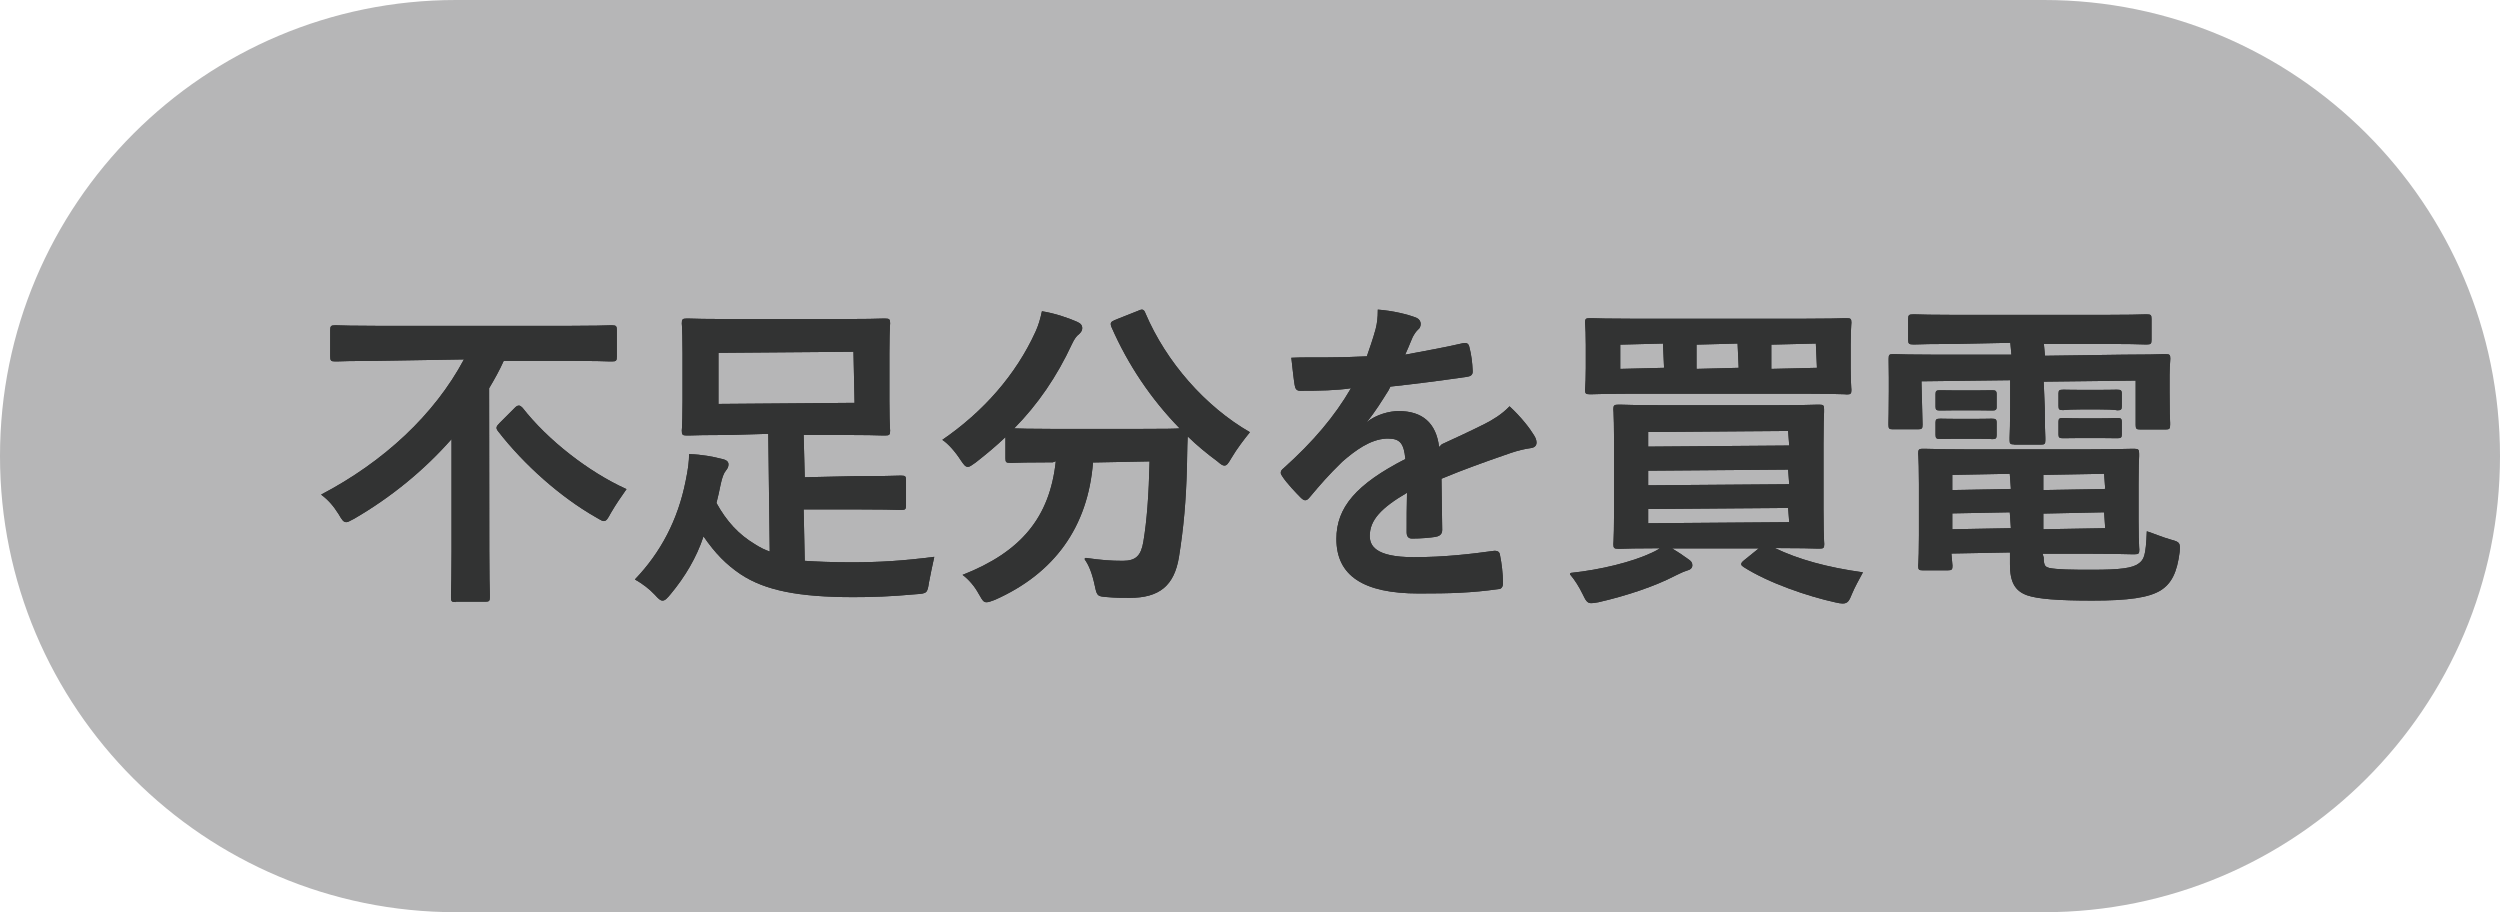 <?xml version="1.0" encoding="utf-8"?>
<!-- Generator: Adobe Illustrator 27.4.1, SVG Export Plug-In . SVG Version: 6.00 Build 0)  -->
<svg version="1.1" id="レイヤー_1" xmlns="http://www.w3.org/2000/svg" xmlns:xlink="http://www.w3.org/1999/xlink" x="0px"
	 y="0px" viewBox="0 0 137.03 50" style="enable-background:new 0 0 137.03 50;" xml:space="preserve">
<style type="text/css">
	.st0{fill:#B6B6B7;}
	.st1{fill:#323333;}
</style>
<g>
	<path class="st0" d="M112.03,50H25C11.19,50,0,38.81,0,25v0C0,11.19,11.19,0,25,0l87.03,0c13.81,0,25,11.19,25,25v0
		C137.03,38.81,125.84,50,112.03,50z"/>
	<g>
		<g>
			<g>
				<path class="st1" d="M24.97,33c-0.21,0-0.25-0.04-0.25-0.25l0-0.18c0.01-0.33,0.03-1.1,0.03-2.38v-6.12
					c-1.5,1.7-3.3,3.18-5.35,4.37l-0.1,0.05c-0.15,0.08-0.23,0.13-0.32,0.13c-0.16,0-0.24-0.13-0.42-0.44
					c-0.29-0.46-0.57-0.78-0.96-1.07c3.44-1.8,6.22-4.39,7.83-7.41l-4.82,0.08c-1.27,0-1.88,0.02-2.13,0.03l-0.13,0
					c-0.21,0-0.25-0.05-0.25-0.27v-1.44c0-0.22,0.04-0.27,0.25-0.27l0.13,0c0.25,0.01,0.86,0.03,2.13,0.03h10.69
					c1.25,0,1.85-0.02,2.11-0.03l0.15,0c0.21,0,0.25,0.05,0.25,0.27v1.44c0,0.23-0.04,0.27-0.25,0.27l-0.15,0
					c-0.26-0.01-0.86-0.03-2.11-0.03h-3.69c-0.22,0.49-0.5,1-0.8,1.5l0.01,8.89c0,1.3,0.02,2.08,0.03,2.4l0,0.16
					c0,0.21-0.04,0.25-0.25,0.25H24.97z M33.1,28.56c-0.08,0-0.15-0.04-0.27-0.11l-0.19-0.11c-1.91-1.09-3.9-2.85-5.33-4.69
					c-0.15-0.19-0.12-0.27,0.08-0.47l0.83-0.83c0.06-0.06,0.13-0.12,0.22-0.12c0.08,0,0.12,0.05,0.2,0.12
					c1.38,1.77,3.62,3.52,5.7,4.46c-0.28,0.4-0.57,0.81-0.86,1.31C33.32,28.42,33.24,28.56,33.1,28.56z"/>
				<path class="st1" d="M24.97,33c-0.21,0-0.25-0.04-0.25-0.25l0-0.18c0.01-0.33,0.03-1.1,0.03-2.38v-6.12
					c-1.5,1.7-3.3,3.18-5.35,4.37l-0.1,0.05c-0.15,0.08-0.23,0.13-0.32,0.13c-0.16,0-0.24-0.13-0.42-0.44
					c-0.29-0.46-0.57-0.78-0.96-1.07c3.44-1.8,6.22-4.39,7.83-7.41l-4.82,0.08c-1.27,0-1.88,0.02-2.13,0.03l-0.13,0
					c-0.21,0-0.25-0.05-0.25-0.27v-1.44c0-0.22,0.04-0.27,0.25-0.27l0.13,0c0.25,0.01,0.86,0.03,2.13,0.03h10.69
					c1.25,0,1.85-0.02,2.11-0.03l0.15,0c0.21,0,0.25,0.05,0.25,0.27v1.44c0,0.23-0.04,0.27-0.25,0.27l-0.15,0
					c-0.26-0.01-0.86-0.03-2.11-0.03h-3.69c-0.22,0.49-0.5,1-0.8,1.5l0.01,8.89c0,1.3,0.02,2.08,0.03,2.4l0,0.16
					c0,0.21-0.04,0.25-0.25,0.25H24.97z M33.1,28.56c-0.08,0-0.15-0.04-0.27-0.11l-0.19-0.11c-1.91-1.09-3.9-2.85-5.33-4.69
					c-0.15-0.19-0.12-0.27,0.08-0.47l0.83-0.83c0.06-0.06,0.13-0.12,0.22-0.12c0.08,0,0.12,0.05,0.2,0.12
					c1.38,1.77,3.62,3.52,5.7,4.46c-0.28,0.4-0.57,0.81-0.86,1.31C33.32,28.42,33.24,28.56,33.1,28.56z"/>
			</g>
			<g>
				<path class="st1" d="M36.32,32.92c-0.13,0-0.23-0.1-0.43-0.32c-0.31-0.33-0.67-0.6-1.09-0.84c1.43-1.49,2.36-3.28,2.78-5.39
					c0.14-0.67,0.19-1.1,0.19-1.48c0.7,0.02,1.31,0.14,1.78,0.26c0.19,0.04,0.38,0.11,0.38,0.3c0,0.12-0.04,0.22-0.14,0.34
					c-0.12,0.14-0.21,0.39-0.29,0.76c-0.07,0.34-0.14,0.68-0.23,1.02c0.56,1.01,1.21,1.72,2.11,2.26c0.28,0.18,0.54,0.31,0.81,0.4
					l-0.08-6.45l-2.04,0.06c-1.36,0-2.02,0.02-2.3,0.03l-0.15,0c-0.21,0-0.25-0.05-0.25-0.27l0.01-0.14
					c0.01-0.22,0.03-0.68,0.03-1.49v-2.61c0-0.81-0.02-1.27-0.03-1.49l-0.01-0.14c0-0.22,0.04-0.27,0.25-0.27l0.15,0
					c0.28,0.01,0.94,0.03,2.3,0.03h6c1.38,0,2.05-0.02,2.32-0.03l0.13,0c0.23,0,0.27,0.04,0.27,0.27l-0.01,0.14
					c-0.01,0.22-0.03,0.68-0.03,1.49v2.61c0,0.81,0.02,1.27,0.03,1.49l0.01,0.14c0,0.23-0.04,0.27-0.27,0.27l-0.13,0
					c-0.27-0.01-0.94-0.03-2.32-0.03h-2.02l0.06,2.32l2.64-0.06c1.6,0,2.29-0.02,2.54-0.03l0.12,0c0.21,0,0.25,0.04,0.25,0.25v1.38
					c0,0.21-0.04,0.25-0.25,0.25l-0.12,0c-0.26-0.01-0.95-0.03-2.54-0.03h-2.7l0.06,2.82c0.62,0.04,1.42,0.08,2.54,0.08
					c1.58,0,2.85-0.08,4.56-0.3c-0.11,0.51-0.22,1.01-0.29,1.4c-0.09,0.59-0.11,0.61-0.71,0.65c-1.42,0.13-2.4,0.16-3.45,0.16
					c-2.99,0-4.83-0.37-6.16-1.25c-0.79-0.53-1.4-1.15-2.04-2.08c-0.38,1.16-1.02,2.22-1.79,3.15
					C36.58,32.78,36.46,32.92,36.32,32.92z M39.38,22.14l7.46-0.06l-0.06-2.8l-7.4,0.06V22.14z"/>
				<path class="st1" d="M36.32,32.92c-0.13,0-0.23-0.1-0.43-0.32c-0.31-0.33-0.67-0.6-1.09-0.84c1.43-1.49,2.36-3.28,2.78-5.39
					c0.14-0.67,0.19-1.1,0.19-1.48c0.7,0.02,1.31,0.14,1.78,0.26c0.19,0.04,0.38,0.11,0.38,0.3c0,0.12-0.04,0.22-0.14,0.34
					c-0.12,0.14-0.21,0.39-0.29,0.76c-0.07,0.34-0.14,0.68-0.23,1.02c0.56,1.01,1.21,1.72,2.11,2.26c0.28,0.18,0.54,0.31,0.81,0.4
					l-0.08-6.45l-2.04,0.06c-1.36,0-2.02,0.02-2.3,0.03l-0.15,0c-0.21,0-0.25-0.05-0.25-0.27l0.01-0.14
					c0.01-0.22,0.03-0.68,0.03-1.49v-2.61c0-0.81-0.02-1.27-0.03-1.49l-0.01-0.14c0-0.22,0.04-0.27,0.25-0.27l0.15,0
					c0.28,0.01,0.94,0.03,2.3,0.03h6c1.38,0,2.05-0.02,2.32-0.03l0.13,0c0.23,0,0.27,0.04,0.27,0.27l-0.01,0.14
					c-0.01,0.22-0.03,0.68-0.03,1.49v2.61c0,0.81,0.02,1.27,0.03,1.49l0.01,0.14c0,0.23-0.04,0.27-0.27,0.27l-0.13,0
					c-0.27-0.01-0.94-0.03-2.32-0.03h-2.02l0.06,2.32l2.64-0.06c1.6,0,2.29-0.02,2.54-0.03l0.12,0c0.21,0,0.25,0.04,0.25,0.25v1.38
					c0,0.21-0.04,0.25-0.25,0.25l-0.12,0c-0.26-0.01-0.95-0.03-2.54-0.03h-2.7l0.06,2.82c0.62,0.04,1.42,0.08,2.54,0.08
					c1.58,0,2.85-0.08,4.56-0.3c-0.11,0.51-0.22,1.01-0.29,1.4c-0.09,0.59-0.11,0.61-0.71,0.65c-1.42,0.13-2.4,0.16-3.45,0.16
					c-2.99,0-4.83-0.37-6.16-1.25c-0.79-0.53-1.4-1.15-2.04-2.08c-0.38,1.16-1.02,2.22-1.79,3.15
					C36.58,32.78,36.46,32.92,36.32,32.92z M39.38,22.14l7.46-0.06l-0.06-2.8l-7.4,0.06V22.14z"/>
			</g>
			<g>
				<path class="st1" d="M54.07,33.01c-0.16,0-0.23-0.12-0.36-0.35l-0.06-0.1c-0.22-0.41-0.55-0.8-0.89-1.05
					c3.21-1.26,4.78-3.15,5.11-6.23l-0.16,0.06c-1.33,0-1.96,0.02-2.22,0.03l-0.13,0c-0.21,0-0.25-0.04-0.25-0.25v-1.16
					c-0.49,0.47-1.03,0.92-1.63,1.39c-0.24,0.17-0.33,0.24-0.43,0.24c-0.14,0-0.22-0.12-0.38-0.35c-0.32-0.5-0.72-0.94-1.02-1.13
					c2.27-1.56,4.04-3.58,5.11-5.93c0.16-0.35,0.26-0.69,0.35-1.12c0.7,0.11,1.43,0.36,1.93,0.58c0.2,0.09,0.28,0.19,0.28,0.35
					c0,0.12-0.06,0.21-0.16,0.31c-0.17,0.13-0.27,0.28-0.4,0.55c-0.83,1.79-1.87,3.31-3.17,4.63c0.27,0.01,0.85,0.03,2.11,0.03h4.78
					c1.37,0,1.94-0.01,2.18-0.03c-1.57-1.61-2.83-3.48-3.74-5.56c-0.09-0.24-0.02-0.28,0.19-0.38l1.26-0.5
					c0.09-0.04,0.16-0.07,0.22-0.07c0.11,0,0.16,0.11,0.19,0.19c1.14,2.68,3.28,5.12,5.73,6.53c-0.3,0.37-0.71,0.9-1.01,1.41
					c-0.17,0.29-0.25,0.42-0.39,0.42c-0.1,0-0.21-0.08-0.38-0.23c-0.61-0.45-1.15-0.9-1.63-1.37c-0.02,0.31-0.02,0.66-0.03,1.03
					l-0.01,0.61c-0.05,1.91-0.18,3.35-0.44,4.98c-0.26,1.56-1.07,2.23-2.7,2.23c-0.45,0-0.78,0-1.21-0.04
					c-0.56-0.04-0.58-0.05-0.7-0.61c-0.14-0.67-0.32-1.13-0.55-1.45c-0.01-0.02-0.01-0.04,0-0.06c0.01-0.02,0.03-0.03,0.05-0.03
					c0,0,0.01,0,0.01,0c0.84,0.12,1.37,0.16,2.02,0.16c0.71,0,1-0.27,1.13-1.05c0.19-1.13,0.3-2.57,0.34-4.4l-3.1,0.06
					c-0.28,3.53-2.11,6.08-5.38,7.53C54.31,32.96,54.19,33.01,54.07,33.01z"/>
				<path class="st1" d="M54.07,33.01c-0.16,0-0.23-0.12-0.36-0.35l-0.06-0.1c-0.22-0.41-0.55-0.8-0.89-1.05
					c3.21-1.26,4.78-3.15,5.11-6.23l-0.16,0.06c-1.33,0-1.96,0.02-2.22,0.03l-0.13,0c-0.21,0-0.25-0.04-0.25-0.25v-1.16
					c-0.49,0.47-1.03,0.92-1.63,1.39c-0.24,0.17-0.33,0.24-0.43,0.24c-0.14,0-0.22-0.12-0.38-0.35c-0.32-0.5-0.72-0.94-1.02-1.13
					c2.27-1.56,4.04-3.58,5.11-5.93c0.16-0.35,0.26-0.69,0.35-1.12c0.7,0.11,1.43,0.36,1.93,0.58c0.2,0.09,0.28,0.19,0.28,0.35
					c0,0.12-0.06,0.21-0.16,0.31c-0.17,0.13-0.27,0.28-0.4,0.55c-0.83,1.79-1.87,3.31-3.17,4.63c0.27,0.01,0.85,0.03,2.11,0.03h4.78
					c1.37,0,1.94-0.01,2.18-0.03c-1.57-1.61-2.83-3.48-3.74-5.56c-0.09-0.24-0.02-0.28,0.19-0.38l1.26-0.5
					c0.09-0.04,0.16-0.07,0.22-0.07c0.11,0,0.16,0.11,0.19,0.19c1.14,2.68,3.28,5.12,5.73,6.53c-0.3,0.37-0.71,0.9-1.01,1.41
					c-0.17,0.29-0.25,0.42-0.39,0.42c-0.1,0-0.21-0.08-0.38-0.23c-0.61-0.45-1.15-0.9-1.63-1.37c-0.02,0.31-0.02,0.66-0.03,1.03
					l-0.01,0.61c-0.05,1.91-0.18,3.35-0.44,4.98c-0.26,1.56-1.07,2.23-2.7,2.23c-0.45,0-0.78,0-1.21-0.04
					c-0.56-0.04-0.58-0.05-0.7-0.61c-0.14-0.67-0.32-1.13-0.55-1.45c-0.01-0.02-0.01-0.04,0-0.06c0.01-0.02,0.03-0.03,0.05-0.03
					c0,0,0.01,0,0.01,0c0.84,0.12,1.37,0.16,2.02,0.16c0.71,0,1-0.27,1.13-1.05c0.19-1.13,0.3-2.57,0.34-4.4l-3.1,0.06
					c-0.28,3.53-2.11,6.08-5.38,7.53C54.31,32.96,54.19,33.01,54.07,33.01z"/>
			</g>
			<g>
				<path class="st1" d="M77.76,32.53c-3.04,0-4.51-0.98-4.51-2.99c0-1.73,1.09-3,3.78-4.38c-0.08-0.85-0.29-1.12-0.94-1.12l-0.1,0
					c-0.89,0.04-1.72,0.66-2.42,1.27c-0.76,0.74-1.19,1.24-1.77,1.93c-0.09,0.11-0.16,0.18-0.26,0.18c-0.06,0-0.14-0.04-0.24-0.14
					c-0.23-0.23-0.78-0.8-1.02-1.18c-0.05-0.07-0.08-0.13-0.08-0.19c0-0.1,0.06-0.17,0.15-0.24c1.64-1.47,2.81-2.86,3.7-4.39
					c-0.78,0.12-1.74,0.14-2.79,0.14c-0.23,0-0.27-0.16-0.3-0.33c-0.05-0.29-0.12-0.94-0.18-1.48c0.34-0.02,0.67-0.02,0.99-0.02
					c0.29,0,0.57,0,0.85,0c0.77,0,1.54-0.02,2.3-0.06c0.15-0.45,0.31-0.87,0.48-1.49c0.08-0.32,0.12-0.61,0.12-1.07
					c0.83,0.06,1.63,0.26,2.1,0.44c0.15,0.06,0.25,0.19,0.25,0.35c0,0.12-0.05,0.24-0.15,0.31c-0.09,0.08-0.19,0.22-0.29,0.41
					l-0.11,0.26c-0.07,0.18-0.16,0.38-0.3,0.7c1.08-0.21,2.16-0.39,3.17-0.63c0,0,0.11-0.01,0.11-0.01c0.17,0,0.22,0.12,0.24,0.23
					c0.11,0.42,0.16,0.83,0.18,1.29c0.02,0.24-0.12,0.31-0.35,0.34c-1.32,0.19-2.84,0.39-4.16,0.53l-0.1,0.2
					c-0.36,0.57-0.72,1.17-1.2,1.75c0.53-0.43,1.27-0.61,1.75-0.61c1.31,0,2.06,0.66,2.22,1.97l0.15-0.15
					c0.67-0.31,1.57-0.72,2.38-1.13c0.37-0.19,0.91-0.5,1.33-0.95c0.65,0.6,1.12,1.22,1.33,1.57c0.1,0.15,0.15,0.29,0.15,0.42
					c0,0.22-0.18,0.28-0.31,0.3c-0.37,0.05-0.72,0.14-1.08,0.26l-0.49,0.17c-1,0.35-2.03,0.71-3.33,1.25l0.04,2.81
					c0,0.28-0.21,0.35-0.39,0.38c-0.24,0.04-0.77,0.09-1.27,0.09c-0.11,0-0.29-0.04-0.29-0.34c0-0.64,0-1.53,0.02-2.17
					c-1.42,0.83-2.04,1.5-2.04,2.36c0,0.5,0.25,1.17,2.41,1.17c1.7,0,3.19-0.18,4.42-0.35c0,0,0.01,0,0.01,0
					c0.2,0,0.28,0.08,0.3,0.25c0.09,0.42,0.16,1.05,0.16,1.46c0.01,0.14-0.01,0.25-0.08,0.32c-0.04,0.05-0.1,0.07-0.17,0.07
					C80.64,32.5,79.49,32.53,77.76,32.53z"/>
				<path class="st1" d="M77.76,32.53c-3.04,0-4.51-0.98-4.51-2.99c0-1.73,1.09-3,3.78-4.38c-0.08-0.85-0.29-1.12-0.94-1.12l-0.1,0
					c-0.89,0.04-1.72,0.66-2.42,1.27c-0.76,0.74-1.19,1.24-1.77,1.93c-0.09,0.11-0.16,0.18-0.26,0.18c-0.06,0-0.14-0.04-0.24-0.14
					c-0.23-0.23-0.78-0.8-1.02-1.18c-0.05-0.07-0.08-0.13-0.08-0.19c0-0.1,0.06-0.17,0.15-0.24c1.64-1.47,2.81-2.86,3.7-4.39
					c-0.78,0.12-1.74,0.14-2.79,0.14c-0.23,0-0.27-0.16-0.3-0.33c-0.05-0.29-0.12-0.94-0.18-1.48c0.34-0.02,0.67-0.02,0.99-0.02
					c0.29,0,0.57,0,0.85,0c0.77,0,1.54-0.02,2.3-0.06c0.15-0.45,0.31-0.87,0.48-1.49c0.08-0.32,0.12-0.61,0.12-1.07
					c0.83,0.06,1.63,0.26,2.1,0.44c0.15,0.06,0.25,0.19,0.25,0.35c0,0.12-0.05,0.24-0.15,0.31c-0.09,0.08-0.19,0.22-0.29,0.41
					l-0.11,0.26c-0.07,0.18-0.16,0.38-0.3,0.7c1.08-0.21,2.16-0.39,3.17-0.63c0,0,0.11-0.01,0.11-0.01c0.17,0,0.22,0.12,0.24,0.23
					c0.11,0.42,0.16,0.83,0.18,1.29c0.02,0.24-0.12,0.31-0.35,0.34c-1.32,0.19-2.84,0.39-4.16,0.53l-0.1,0.2
					c-0.36,0.57-0.72,1.17-1.2,1.75c0.53-0.43,1.27-0.61,1.75-0.61c1.31,0,2.06,0.66,2.22,1.97l0.15-0.15
					c0.67-0.31,1.57-0.72,2.38-1.13c0.37-0.19,0.91-0.5,1.33-0.95c0.65,0.6,1.12,1.22,1.33,1.57c0.1,0.15,0.15,0.29,0.15,0.42
					c0,0.22-0.18,0.28-0.31,0.3c-0.37,0.05-0.72,0.14-1.08,0.26l-0.49,0.17c-1,0.35-2.03,0.71-3.33,1.25l0.04,2.81
					c0,0.28-0.21,0.35-0.39,0.38c-0.24,0.04-0.77,0.09-1.27,0.09c-0.11,0-0.29-0.04-0.29-0.34c0-0.64,0-1.53,0.02-2.17
					c-1.42,0.83-2.04,1.5-2.04,2.36c0,0.5,0.25,1.17,2.41,1.17c1.7,0,3.19-0.18,4.42-0.35c0,0,0.01,0,0.01,0
					c0.2,0,0.28,0.08,0.3,0.25c0.09,0.42,0.16,1.05,0.16,1.46c0.01,0.14-0.01,0.25-0.08,0.32c-0.04,0.05-0.1,0.07-0.17,0.07
					C80.64,32.5,79.49,32.53,77.76,32.53z"/>
			</g>
			<g>
				<path class="st1" d="M101,33.08c-0.09,0-0.22-0.02-0.39-0.06c-1.51-0.33-3.66-1.06-5.04-1.94c-0.07-0.05-0.13-0.09-0.13-0.16
					c0-0.08,0.07-0.14,0.18-0.23l0.78-0.63h-4.75c0.33,0.2,0.59,0.37,0.86,0.57c0.19,0.12,0.25,0.21,0.25,0.35
					c0,0.15-0.1,0.25-0.31,0.3c-0.13,0.04-0.27,0.1-0.43,0.18l-0.23,0.11c-1.03,0.54-2.6,1.08-4.18,1.44
					c-0.18,0.04-0.33,0.05-0.4,0.05c-0.22,0-0.3-0.16-0.46-0.49c-0.2-0.41-0.44-0.79-0.68-1.07c-0.01-0.02-0.02-0.04-0.01-0.06
					c0.01-0.02,0.03-0.03,0.05-0.04c1.63-0.17,3.36-0.6,4.42-1.1c0.19-0.09,0.33-0.16,0.45-0.25c-1.26,0-1.89,0.02-2.15,0.03
					l-0.13,0c-0.22,0-0.27-0.04-0.27-0.25l0.01-0.17c0.01-0.25,0.03-0.77,0.03-1.7v-3.66c0-0.93-0.02-1.45-0.03-1.7l-0.01-0.17
					c0-0.21,0.05-0.25,0.27-0.25l0.13,0c0.27,0.01,0.94,0.03,2.32,0.03h6.11c1.39,0,2.07-0.02,2.34-0.03l0.13,0
					c0.21,0,0.25,0.04,0.25,0.25l0,0.14c-0.01,0.24-0.03,0.78-0.03,1.72v3.66c0,0.93,0.02,1.45,0.03,1.7l0.01,0.17
					c0,0.21-0.04,0.25-0.25,0.25l-0.13,0c-0.27-0.01-0.94-0.03-2.33-0.03c1.29,0.62,2.87,1.06,4.83,1.33
					c-0.2,0.38-0.43,0.77-0.6,1.18C101.36,32.94,101.27,33.08,101,33.08z M90.35,28.68l7.72-0.06l-0.06-0.78l-7.67,0.06V28.68z
					 M90.35,26.6l7.72-0.06l-0.06-0.8l-7.67,0.06V26.6z M90.35,24.48l7.72-0.06l-0.06-0.8l-7.67,0.06V24.48z M101.1,21.61
					c-0.26-0.01-0.92-0.03-2.25-0.03h-9.34c-1.33,0-1.98,0.02-2.25,0.03l-0.13,0c-0.21,0-0.25-0.04-0.25-0.25l0.01-0.15
					c0.01-0.17,0.03-0.48,0.03-1.05v-1.24c0-0.6-0.02-0.92-0.03-1.09l-0.01-0.14c0-0.21,0.04-0.25,0.25-0.25l0.13,0
					c0.26,0.01,0.92,0.03,2.25,0.03h9.34c1.33,0,1.98-0.02,2.25-0.03l0.13,0c0.21,0,0.25,0.04,0.25,0.25l-0.01,0.14
					c-0.01,0.17-0.03,0.49-0.03,1.09v1.24c0,0.58,0.02,0.9,0.03,1.07l0.01,0.14c0,0.21-0.04,0.25-0.25,0.25L101.1,21.61z
					 M97.09,20.22l2.5-0.06l-0.06-1.33l-2.44,0.06V20.22z M92.99,20.22l2.31-0.06l-0.06-1.33l-2.25,0.06V20.22z M88.82,20.22
					l2.39-0.06l-0.06-1.33l-2.34,0.06V20.22z"/>
				<path class="st1" d="M101,33.08c-0.09,0-0.22-0.02-0.39-0.06c-1.51-0.33-3.66-1.06-5.04-1.94c-0.07-0.05-0.13-0.09-0.13-0.16
					c0-0.08,0.07-0.14,0.18-0.23l0.78-0.63h-4.75c0.33,0.2,0.59,0.37,0.86,0.57c0.19,0.12,0.25,0.21,0.25,0.35
					c0,0.15-0.1,0.25-0.31,0.3c-0.13,0.04-0.27,0.1-0.43,0.18l-0.23,0.11c-1.03,0.54-2.6,1.08-4.18,1.44
					c-0.18,0.04-0.33,0.05-0.4,0.05c-0.22,0-0.3-0.16-0.46-0.49c-0.2-0.41-0.44-0.79-0.68-1.07c-0.01-0.02-0.02-0.04-0.01-0.06
					c0.01-0.02,0.03-0.03,0.05-0.04c1.63-0.17,3.36-0.6,4.42-1.1c0.19-0.09,0.33-0.16,0.45-0.25c-1.26,0-1.89,0.02-2.15,0.03
					l-0.13,0c-0.22,0-0.27-0.04-0.27-0.25l0.01-0.17c0.01-0.25,0.03-0.77,0.03-1.7v-3.66c0-0.93-0.02-1.45-0.03-1.7l-0.01-0.17
					c0-0.21,0.05-0.25,0.27-0.25l0.13,0c0.27,0.01,0.94,0.03,2.32,0.03h6.11c1.39,0,2.07-0.02,2.34-0.03l0.13,0
					c0.21,0,0.25,0.04,0.25,0.25l0,0.14c-0.01,0.24-0.03,0.78-0.03,1.72v3.66c0,0.93,0.02,1.45,0.03,1.7l0.01,0.17
					c0,0.21-0.04,0.25-0.25,0.25l-0.13,0c-0.27-0.01-0.94-0.03-2.33-0.03c1.29,0.62,2.87,1.06,4.83,1.33
					c-0.2,0.38-0.43,0.77-0.6,1.18C101.36,32.94,101.27,33.08,101,33.08z M90.35,28.68l7.72-0.06l-0.06-0.78l-7.67,0.06V28.68z
					 M90.35,26.6l7.72-0.06l-0.06-0.8l-7.67,0.06V26.6z M90.35,24.48l7.72-0.06l-0.06-0.8l-7.67,0.06V24.48z M101.1,21.61
					c-0.26-0.01-0.92-0.03-2.25-0.03h-9.34c-1.33,0-1.98,0.02-2.25,0.03l-0.13,0c-0.21,0-0.25-0.04-0.25-0.25l0.01-0.15
					c0.01-0.17,0.03-0.48,0.03-1.05v-1.24c0-0.6-0.02-0.92-0.03-1.09l-0.01-0.14c0-0.21,0.04-0.25,0.25-0.25l0.13,0
					c0.26,0.01,0.92,0.03,2.25,0.03h9.34c1.33,0,1.98-0.02,2.25-0.03l0.13,0c0.21,0,0.25,0.04,0.25,0.25l-0.01,0.14
					c-0.01,0.17-0.03,0.49-0.03,1.09v1.24c0,0.58,0.02,0.9,0.03,1.07l0.01,0.14c0,0.21-0.04,0.25-0.25,0.25L101.1,21.61z
					 M97.09,20.22l2.5-0.06l-0.06-1.33l-2.44,0.06V20.22z M92.99,20.22l2.31-0.06l-0.06-1.33l-2.25,0.06V20.22z M88.82,20.22
					l2.39-0.06l-0.06-1.33l-2.34,0.06V20.22z"/>
			</g>
			<g>
				<path class="st1" d="M114.68,32.92c-1.89,0-2.99-0.09-3.57-0.29c-0.67-0.24-0.94-0.73-0.94-1.69v-0.66l-3.21,0.06l0.06,0.67
					c0,0.21-0.04,0.25-0.25,0.25h-1.4c-0.19,0-0.23-0.04-0.23-0.25l0.01-0.16c0.01-0.22,0.03-0.67,0.03-1.47v-2.86
					c0-0.81-0.02-1.28-0.03-1.5l-0.01-0.15c0-0.21,0.03-0.27,0.23-0.27l0.18,0c0.35,0.01,1.16,0.03,2.48,0.03h6.18
					c1.42,0,2.26-0.02,2.61-0.03l0.18,0c0.21,0,0.25,0.05,0.25,0.27l0,0.13c-0.01,0.19-0.03,0.61-0.03,1.49v2.02
					c0,0.78,0.02,1.24,0.03,1.47l0.01,0.15c0,0.21-0.04,0.25-0.25,0.25l-0.18,0c-0.35-0.01-1.19-0.03-2.61-0.03h-2.26l0.06,0.21
					c0,0.48,0.11,0.51,0.3,0.57c0.45,0.09,1.2,0.1,2.35,0.1c1.57,0,2.24-0.09,2.58-0.36c0.25-0.21,0.37-0.36,0.42-1.75
					c0.38,0.12,0.86,0.33,1.33,0.46c0.49,0.13,0.51,0.18,0.47,0.68c-0.14,1.11-0.44,1.72-1.04,2.1
					C117.78,32.76,116.66,32.92,114.68,32.92z M112,29.01l3.39-0.06l-0.06-0.87L112,28.15V29.01z M107.01,29.01l3.21-0.06
					l-0.06-0.87l-3.15,0.06V29.01z M112,26.86l3.39-0.06l-0.06-0.83L112,26.03V26.86z M107.01,26.86l3.21-0.06l-0.06-0.83
					l-3.15,0.06V26.86z M110.4,24.36c-0.21,0-0.25-0.04-0.25-0.23l0-0.15c0.01-0.24,0.03-0.76,0.03-1.63v-1.51l-4.86,0.06l0.06,2.38
					c0,0.21-0.04,0.25-0.25,0.25h-1.39c-0.19,0-0.23-0.04-0.23-0.25l0-0.12c0-0.19,0.02-0.6,0.02-1.69v-0.78
					c0-0.42-0.01-0.71-0.01-0.88l0-0.15c0-0.21,0.04-0.25,0.23-0.25l0.15,0c0.27,0.01,0.9,0.03,2.18,0.03h4.17l-0.06-0.65
					l-2.91,0.06c-1.38,0-2.03,0.02-2.29,0.03l-0.13,0c-0.22,0-0.27-0.04-0.27-0.25v-1.15c0-0.21,0.05-0.25,0.27-0.25l0.13,0
					c0.26,0.01,0.91,0.03,2.29,0.03h7.96c1.39,0,2.05-0.02,2.31-0.03l0.13,0c0.21,0,0.25,0.04,0.25,0.25v1.15
					c0,0.21-0.04,0.25-0.25,0.25l-0.13,0c-0.26-0.01-0.91-0.03-2.31-0.03h-3.21l0.06,0.65l4.29-0.06c1.28,0,1.91-0.02,2.18-0.03
					l0.15,0c0.21,0,0.25,0.04,0.25,0.25c0,0.04,0,0.09-0.01,0.17c-0.01,0.16-0.03,0.41-0.03,0.72v0.92c0,1.11,0.02,1.53,0.03,1.71
					l0,0.11c0,0.21-0.04,0.25-0.25,0.25h-1.39c-0.21,0-0.25-0.04-0.25-0.25v-2.43l-5.04,0.06l0.06,1.45c0,0.9,0.02,1.4,0.03,1.63
					l0,0.14c0,0.19-0.04,0.23-0.25,0.23H110.4z M109.07,24.06c-0.13,0-0.37-0.01-0.88-0.01h-0.85c-0.51,0-0.75,0.01-0.88,0.01
					l-0.12,0c-0.19,0-0.25-0.03-0.25-0.22v-0.69c0-0.17,0.06-0.2,0.25-0.2l0.12,0c0.13,0,0.37,0.01,0.88,0.01h0.85
					c0.51,0,0.75-0.01,0.88-0.01l0.12,0c0.19,0,0.25,0.03,0.25,0.22v0.68c0,0.19-0.06,0.22-0.25,0.22L109.07,24.06z M115.93,24.02
					c-0.13,0-0.38-0.01-0.93-0.01h-0.87c-0.55,0-0.8,0.01-0.93,0.01l-0.12,0c-0.19,0-0.25-0.03-0.25-0.2v-0.71
					c0-0.17,0.06-0.2,0.25-0.2l0.12,0c0.13,0.01,0.38,0.02,0.93,0.02H115c0.55,0,0.8-0.01,0.93-0.02l0.12,0
					c0.19,0,0.25,0.03,0.25,0.22v0.69c0,0.17-0.06,0.2-0.25,0.2L115.93,24.02z M109.07,22.5c-0.13,0-0.37-0.01-0.88-0.01h-0.85
					c-0.51,0-0.75,0.01-0.88,0.01l-0.12,0c-0.19,0-0.25-0.03-0.25-0.2v-0.71c0-0.17,0.06-0.2,0.25-0.2l0.12,0
					c0.13,0,0.37,0.01,0.88,0.01h0.85c0.51,0,0.75-0.01,0.88-0.01l0.12,0c0.19,0,0.25,0.03,0.25,0.22v0.71
					c0,0.16-0.08,0.18-0.25,0.18L109.07,22.5z M115.93,22.47c-0.13-0.01-0.38-0.03-0.93-0.03h-0.87c-0.55,0-0.8,0.02-0.93,0.03
					l-0.12,0.01c-0.21,0-0.25-0.04-0.25-0.23v-0.69c0-0.17,0.06-0.2,0.25-0.2l0.12,0c0.13,0,0.38,0.01,0.93,0.01H115
					c0.55,0,0.8-0.01,0.93-0.01l0.12,0c0.19,0,0.25,0.03,0.25,0.22v0.69c0,0.19-0.06,0.22-0.25,0.22L115.93,22.47z"/>
				<path class="st1" d="M114.68,32.92c-1.89,0-2.99-0.09-3.57-0.29c-0.67-0.24-0.94-0.73-0.94-1.69v-0.66l-3.21,0.06l0.06,0.67
					c0,0.21-0.04,0.25-0.25,0.25h-1.4c-0.19,0-0.23-0.04-0.23-0.25l0.01-0.16c0.01-0.22,0.03-0.67,0.03-1.47v-2.86
					c0-0.81-0.02-1.28-0.03-1.5l-0.01-0.15c0-0.21,0.03-0.27,0.23-0.27l0.18,0c0.35,0.01,1.16,0.03,2.48,0.03h6.18
					c1.42,0,2.26-0.02,2.61-0.03l0.18,0c0.21,0,0.25,0.05,0.25,0.27l0,0.13c-0.01,0.19-0.03,0.61-0.03,1.49v2.02
					c0,0.78,0.02,1.24,0.03,1.47l0.01,0.15c0,0.21-0.04,0.25-0.25,0.25l-0.18,0c-0.35-0.01-1.19-0.03-2.61-0.03h-2.26l0.06,0.21
					c0,0.48,0.11,0.51,0.3,0.57c0.45,0.09,1.2,0.1,2.35,0.1c1.57,0,2.24-0.09,2.58-0.36c0.25-0.21,0.37-0.36,0.42-1.75
					c0.38,0.12,0.86,0.33,1.33,0.46c0.49,0.13,0.51,0.18,0.47,0.68c-0.14,1.11-0.44,1.72-1.04,2.1
					C117.78,32.76,116.66,32.92,114.68,32.92z M112,29.01l3.39-0.06l-0.06-0.87L112,28.15V29.01z M107.01,29.01l3.21-0.06
					l-0.06-0.87l-3.15,0.06V29.01z M112,26.86l3.39-0.06l-0.06-0.83L112,26.03V26.86z M107.01,26.86l3.21-0.06l-0.06-0.83
					l-3.15,0.06V26.86z M110.4,24.36c-0.21,0-0.25-0.04-0.25-0.23l0-0.15c0.01-0.24,0.03-0.76,0.03-1.63v-1.51l-4.86,0.06l0.06,2.38
					c0,0.21-0.04,0.25-0.25,0.25h-1.39c-0.19,0-0.23-0.04-0.23-0.25l0-0.12c0-0.19,0.02-0.6,0.02-1.69v-0.78
					c0-0.42-0.01-0.71-0.01-0.88l0-0.15c0-0.21,0.04-0.25,0.23-0.25l0.15,0c0.27,0.01,0.9,0.03,2.18,0.03h4.17l-0.06-0.65
					l-2.91,0.06c-1.38,0-2.03,0.02-2.29,0.03l-0.13,0c-0.22,0-0.27-0.04-0.27-0.25v-1.15c0-0.21,0.05-0.25,0.27-0.25l0.13,0
					c0.26,0.01,0.91,0.03,2.29,0.03h7.96c1.39,0,2.05-0.02,2.31-0.03l0.13,0c0.21,0,0.25,0.04,0.25,0.25v1.15
					c0,0.21-0.04,0.25-0.25,0.25l-0.13,0c-0.26-0.01-0.91-0.03-2.31-0.03h-3.21l0.06,0.65l4.29-0.06c1.28,0,1.91-0.02,2.18-0.03
					l0.15,0c0.21,0,0.25,0.04,0.25,0.25c0,0.04,0,0.09-0.01,0.17c-0.01,0.16-0.03,0.41-0.03,0.72v0.92c0,1.11,0.02,1.53,0.03,1.71
					l0,0.11c0,0.21-0.04,0.25-0.25,0.25h-1.39c-0.21,0-0.25-0.04-0.25-0.25v-2.43l-5.04,0.06l0.06,1.45c0,0.9,0.02,1.4,0.03,1.63
					l0,0.14c0,0.19-0.04,0.23-0.25,0.23H110.4z M109.07,24.06c-0.13,0-0.37-0.01-0.88-0.01h-0.85c-0.51,0-0.75,0.01-0.88,0.01
					l-0.12,0c-0.19,0-0.25-0.03-0.25-0.22v-0.69c0-0.17,0.06-0.2,0.25-0.2l0.12,0c0.13,0,0.37,0.01,0.88,0.01h0.85
					c0.51,0,0.75-0.01,0.88-0.01l0.12,0c0.19,0,0.25,0.03,0.25,0.22v0.68c0,0.19-0.06,0.22-0.25,0.22L109.07,24.06z M115.93,24.02
					c-0.13,0-0.38-0.01-0.93-0.01h-0.87c-0.55,0-0.8,0.01-0.93,0.01l-0.12,0c-0.19,0-0.25-0.03-0.25-0.2v-0.71
					c0-0.17,0.06-0.2,0.25-0.2l0.12,0c0.13,0.01,0.38,0.02,0.93,0.02H115c0.55,0,0.8-0.01,0.93-0.02l0.12,0
					c0.19,0,0.25,0.03,0.25,0.22v0.69c0,0.17-0.06,0.2-0.25,0.2L115.93,24.02z M109.07,22.5c-0.13,0-0.37-0.01-0.88-0.01h-0.85
					c-0.51,0-0.75,0.01-0.88,0.01l-0.12,0c-0.19,0-0.25-0.03-0.25-0.2v-0.71c0-0.17,0.06-0.2,0.25-0.2l0.12,0
					c0.13,0,0.37,0.01,0.88,0.01h0.85c0.51,0,0.75-0.01,0.88-0.01l0.12,0c0.19,0,0.25,0.03,0.25,0.22v0.71
					c0,0.16-0.08,0.18-0.25,0.18L109.07,22.5z M115.93,22.47c-0.13-0.01-0.38-0.03-0.93-0.03h-0.87c-0.55,0-0.8,0.02-0.93,0.03
					l-0.12,0.01c-0.21,0-0.25-0.04-0.25-0.23v-0.69c0-0.17,0.06-0.2,0.25-0.2l0.12,0c0.13,0,0.38,0.01,0.93,0.01H115
					c0.55,0,0.8-0.01,0.93-0.01l0.12,0c0.19,0,0.25,0.03,0.25,0.22v0.69c0,0.19-0.06,0.22-0.25,0.22L115.93,22.47z"/>
			</g>
		</g>
	</g>
</g>
</svg>
